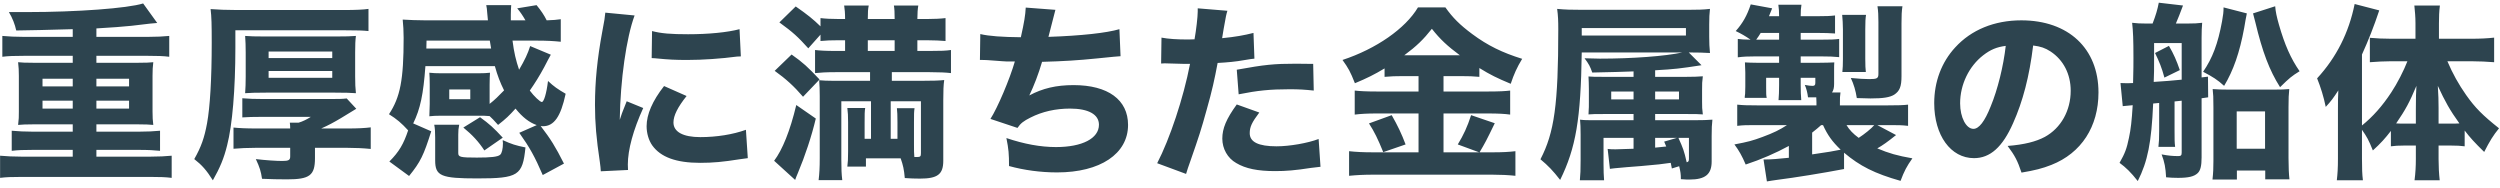 <svg
 xmlns="http://www.w3.org/2000/svg"
 xmlns:xlink="http://www.w3.org/1999/xlink"
 width="293px" height="22px">
<path fill-rule="evenodd"  fill="rgb(45, 68, 79)"
 d="M286.835,7.181 C287.451,8.633 288.155,9.887 289.035,11.142 C290.091,12.638 290.971,13.518 292.885,15.036 C292.203,15.872 291.807,16.510 291.147,17.808 C289.981,16.664 289.519,16.158 288.859,15.300 L288.859,17.148 C288.375,17.082 287.957,17.060 287.319,17.060 L285.801,17.060 L285.801,18.667 C285.801,19.525 285.845,20.339 285.933,21.131 L282.984,21.131 C283.094,20.273 283.138,19.481 283.138,18.645 L283.138,17.060 L281.686,17.060 C281.136,17.060 280.674,17.082 280.212,17.148 L280.212,15.344 C279.574,16.180 279.002,16.818 278.100,17.632 C277.616,16.422 277.395,16.026 276.823,15.212 L276.823,18.601 C276.823,19.767 276.845,20.427 276.933,21.131 L273.875,21.131 C273.963,20.339 274.007,19.723 274.007,18.579 L274.007,12.968 C274.007,11.758 274.007,11.472 274.051,10.592 C273.501,11.450 273.193,11.868 272.577,12.528 C272.335,11.340 271.983,10.217 271.565,9.183 C273.831,6.719 275.283,3.837 275.965,0.470 L278.848,1.218 C278.210,3.133 277.572,4.739 276.823,6.389 L276.823,14.706 C278.100,13.672 279.200,12.440 280.256,10.834 C280.960,9.777 281.730,8.259 282.148,7.181 L280.124,7.181 C279.442,7.181 278.584,7.225 277.748,7.291 L277.748,4.431 C278.452,4.497 279.332,4.541 280.212,4.541 L283.094,4.541 L283.094,2.715 C283.094,2.010 283.028,1.284 282.962,0.646 L285.955,0.646 C285.867,1.350 285.845,1.966 285.845,2.715 L285.845,4.541 L289.651,4.541 C290.663,4.541 291.543,4.497 292.313,4.409 L292.313,7.291 C291.455,7.225 290.553,7.181 289.739,7.181 L286.835,7.181 ZM280.828,14.464 C281.180,14.486 281.356,14.486 281.774,14.486 L283.138,14.486 L283.138,12.748 C283.138,11.604 283.160,10.614 283.204,10.063 C282.368,12.044 281.950,12.814 280.828,14.464 ZM285.713,10.063 C285.779,11.142 285.801,11.780 285.801,12.638 L285.801,14.486 L287.275,14.486 C287.715,14.486 287.913,14.486 288.243,14.464 C287.121,12.902 286.571,11.912 285.713,10.063 ZM264.319,2.583 C264.209,2.120 264.165,1.988 264.055,1.570 L266.652,0.734 C266.696,1.350 266.828,1.966 267.092,2.891 C267.774,5.267 268.478,6.851 269.512,8.347 C268.566,8.941 268.368,9.095 267.224,10.217 C265.970,8.237 265.156,6.081 264.319,2.583 ZM263.021,3.265 C262.493,6.147 261.745,8.281 260.667,10.063 C259.897,9.359 259.347,9.007 258.203,8.413 C259.303,6.807 259.941,5.135 260.425,2.494 C260.557,1.768 260.601,1.394 260.601,0.866 L263.329,1.570 C263.285,1.856 263.285,1.856 263.175,2.362 C263.131,2.561 263.087,2.869 263.021,3.265 ZM258.027,9.073 L258.775,8.985 L258.797,11.406 L258.027,11.516 L258.027,18.447 C258.027,19.437 257.895,19.987 257.565,20.295 C257.147,20.691 256.486,20.845 255.276,20.845 C254.858,20.845 254.286,20.823 253.868,20.779 C253.802,19.635 253.692,19.019 253.340,18.095 C254.154,18.249 254.660,18.293 255.298,18.293 C255.606,18.293 255.694,18.205 255.694,17.874 L255.694,11.802 L254.858,11.890 L254.858,15.300 C254.858,16.356 254.858,16.642 254.924,17.214 L252.966,17.214 C253.032,16.598 253.054,16.312 253.054,15.300 L253.054,12.066 L252.350,12.132 C252.152,16.708 251.712,18.909 250.546,21.219 C249.732,20.185 249.160,19.635 248.411,19.085 C249.050,17.962 249.248,17.434 249.512,16.158 C249.732,15.146 249.842,14.156 249.952,12.330 C249.600,12.352 249.226,12.396 248.785,12.440 L248.521,9.733 C248.918,9.755 249.226,9.755 249.336,9.755 C249.446,9.755 249.556,9.755 249.996,9.733 C250.040,7.797 250.040,7.775 250.040,6.785 C250.040,4.651 249.996,3.617 249.886,2.671 C250.414,2.737 250.876,2.759 251.514,2.759 L252.284,2.759 C252.658,1.790 252.856,1.130 253.010,0.316 L255.848,0.646 C255.562,1.438 255.254,2.186 255.012,2.759 L256.354,2.759 C257.125,2.759 257.565,2.737 258.093,2.671 C258.049,3.155 258.027,3.705 258.027,4.431 L258.027,9.073 ZM255.694,5.047 L252.460,5.047 L252.460,6.587 C252.460,8.149 252.460,8.765 252.416,9.601 C253.824,9.513 254.550,9.447 255.694,9.337 L255.694,5.047 ZM252.570,6.213 L254.198,5.377 C254.748,6.301 255.100,7.115 255.474,8.215 L253.670,9.095 C253.362,7.951 253.076,7.247 252.570,6.213 ZM236.921,20.229 C236.459,18.843 236.151,18.249 235.293,17.104 C237.251,16.950 238.615,16.598 239.649,16.048 C241.542,15.014 242.686,12.968 242.686,10.636 C242.686,8.677 241.828,7.027 240.331,6.037 C239.693,5.619 239.165,5.443 238.285,5.333 C237.845,8.963 237.075,11.890 235.931,14.442 C234.699,17.236 233.246,18.535 231.354,18.535 C228.626,18.535 226.690,15.872 226.690,12.088 C226.690,9.579 227.548,7.291 229.154,5.553 C231.046,3.485 233.753,2.384 236.899,2.384 C242.422,2.384 245.942,5.685 245.942,10.834 C245.942,14.838 243.940,17.940 240.419,19.327 C239.363,19.745 238.483,19.965 236.921,20.229 ZM232.432,6.477 C230.760,7.775 229.726,9.909 229.726,12.110 C229.726,13.760 230.430,15.102 231.288,15.102 C231.926,15.102 232.608,14.244 233.312,12.462 C234.127,10.504 234.809,7.731 235.073,5.377 C234.017,5.509 233.290,5.817 232.432,6.477 ZM222.746,21.197 C219.710,20.339 217.971,19.459 216.123,17.896 L216.123,19.811 C213.571,20.295 210.469,20.801 208.224,21.087 C207.652,21.175 207.564,21.175 207.080,21.263 L206.684,18.689 C206.772,18.689 206.860,18.689 206.926,18.689 C207.542,18.689 208.422,18.623 209.654,18.491 L209.654,17.104 C208.114,17.940 206.398,18.689 204.594,19.283 C204.176,18.293 203.802,17.632 203.274,16.928 C204.902,16.620 205.386,16.488 206.574,16.048 C207.828,15.586 208.598,15.212 209.434,14.662 L206.002,14.662 C204.594,14.662 204.396,14.662 203.604,14.750 L203.604,12.264 C204.264,12.330 204.726,12.352 206.112,12.352 L212.889,12.352 L212.889,11.978 C212.889,11.846 212.889,11.736 212.867,11.406 C212.735,11.406 212.603,11.406 212.537,11.406 C212.383,11.406 212.185,11.406 211.899,11.406 C211.833,10.878 211.723,10.416 211.525,9.953 C212.009,10.041 212.185,10.063 212.427,10.063 C212.669,10.063 212.757,9.975 212.757,9.711 L212.757,9.117 L211.041,9.117 L211.041,9.953 C211.041,10.724 211.063,11.164 211.107,11.736 L208.444,11.736 C208.488,11.098 208.510,10.812 208.510,9.975 L208.510,9.117 L206.992,9.117 L206.992,10.283 C206.992,10.988 206.992,11.164 207.058,11.472 L204.484,11.472 C204.484,11.318 204.484,11.318 204.528,10.988 C204.528,10.856 204.550,10.394 204.550,10.151 L204.550,8.501 C204.550,8.347 204.528,7.929 204.506,7.313 C204.814,7.335 205.430,7.357 205.870,7.357 L208.510,7.357 L208.510,6.609 L205.738,6.609 C204.858,6.609 204.330,6.631 203.670,6.719 L203.670,4.563 C204.132,4.629 204.352,4.629 205.166,4.651 C204.528,4.211 204.110,3.969 203.428,3.639 C204.264,2.693 204.748,1.834 205.188,0.514 L207.696,0.976 C207.520,1.416 207.454,1.592 207.322,1.900 L208.510,1.900 C208.510,1.328 208.488,1.042 208.422,0.558 L211.129,0.558 C211.063,1.020 211.041,1.240 211.041,1.900 L212.955,1.900 C214.033,1.900 214.495,1.878 215.067,1.812 L215.067,3.925 C214.407,3.881 213.923,3.859 212.977,3.859 L211.041,3.859 L211.041,4.651 L213.263,4.651 C214.605,4.651 215.023,4.629 215.551,4.563 L215.551,6.697 C214.935,6.631 214.319,6.609 213.395,6.609 L211.041,6.609 L211.041,7.357 L213.241,7.357 C213.967,7.357 214.385,7.335 214.979,7.313 C214.957,7.555 214.957,7.797 214.957,8.193 L214.957,9.843 C214.957,10.261 214.891,10.570 214.715,10.834 L215.705,10.834 C215.639,11.296 215.639,11.472 215.639,11.978 L215.639,12.352 L221.074,12.352 C222.394,12.352 223.098,12.330 223.626,12.264 L223.626,14.750 C222.812,14.662 222.614,14.662 221.206,14.662 L220.018,14.662 L222.218,15.828 C221.228,16.620 220.678,17.016 220.018,17.390 C221.360,17.962 222.372,18.249 224.132,18.557 C223.472,19.481 223.164,20.075 222.746,21.197 ZM208.510,3.859 L206.354,3.859 C206.156,4.189 206.090,4.277 205.826,4.651 L208.510,4.651 L208.510,3.859 ZM213.659,14.662 L213.439,14.662 C213.043,15.014 212.911,15.124 212.383,15.542 L212.383,18.095 C214.253,17.830 214.979,17.698 215.727,17.544 C214.737,16.598 214.187,15.828 213.659,14.662 ZM216.409,14.662 C216.761,15.234 217.179,15.674 217.839,16.158 C218.522,15.718 219.336,15.058 219.666,14.662 L216.409,14.662 ZM222.856,8.941 C222.856,10.151 222.636,10.680 221.998,11.098 C221.492,11.406 220.744,11.538 219.226,11.538 C218.896,11.538 218.236,11.516 217.619,11.494 C217.487,10.636 217.267,9.887 216.915,9.139 C217.773,9.227 218.588,9.271 219.072,9.271 C219.996,9.271 220.150,9.183 220.150,8.655 L220.150,2.583 C220.150,1.834 220.128,1.306 220.040,0.734 L222.966,0.734 C222.878,1.328 222.856,1.768 222.856,2.737 L222.856,8.941 ZM218.610,6.895 C218.610,7.709 218.632,8.017 218.676,8.435 L215.925,8.435 C215.969,7.951 215.991,7.621 215.991,6.939 L215.991,3.441 C215.991,2.869 215.947,2.208 215.903,1.746 L218.698,1.746 C218.632,2.186 218.610,2.538 218.610,3.441 L218.610,6.895 ZM198.516,14.090 C199.572,14.090 200.056,14.068 200.694,14.024 C200.628,14.596 200.606,15.058 200.606,15.938 L200.606,18.931 C200.606,20.427 199.858,21.043 198.010,21.043 C197.768,21.043 197.526,21.043 196.998,20.999 C196.998,20.383 196.954,20.141 196.800,19.481 L195.942,19.745 C195.876,19.393 195.876,19.371 195.810,19.085 C194.555,19.261 194.555,19.261 192.355,19.459 C191.849,19.503 191.849,19.503 190.661,19.591 C190.353,19.613 190.287,19.635 189.209,19.723 C188.989,19.745 188.857,19.767 188.681,19.789 L188.417,17.456 C188.747,17.500 189.011,17.500 189.363,17.500 C189.429,17.500 190.111,17.478 191.453,17.434 L191.453,16.158 L187.933,16.158 L187.933,19.173 C187.933,20.053 187.955,20.559 187.999,21.131 L185.160,21.131 C185.226,20.449 185.248,19.877 185.248,18.755 L185.248,15.784 C185.248,14.992 185.226,14.464 185.182,14.024 C185.732,14.090 185.974,14.090 187.140,14.090 L191.453,14.090 L191.453,13.364 L187.999,13.364 C187.008,13.364 186.656,13.364 186.172,13.408 C186.172,13.232 186.172,13.232 186.194,12.902 C186.216,12.726 186.216,12.440 186.216,11.956 L186.216,10.416 C186.216,9.931 186.194,9.447 186.172,8.963 C186.634,9.007 186.920,9.007 188.219,9.007 L191.453,9.007 L191.453,8.369 C190.155,8.413 189.033,8.457 186.612,8.501 C186.370,7.797 186.216,7.511 185.710,6.829 C186.590,6.851 187.074,6.873 187.515,6.873 C191.299,6.873 195.172,6.587 197.174,6.147 L185.380,6.147 C185.270,13.958 184.698,17.324 182.850,21.087 C181.992,19.987 181.464,19.437 180.540,18.667 C182.168,15.542 182.630,12.242 182.630,3.463 C182.630,2.428 182.608,1.856 182.498,1.042 C183.400,1.130 184.170,1.152 185.490,1.152 L197.746,1.152 C198.912,1.152 199.682,1.130 200.408,1.042 C200.342,1.636 200.320,2.054 200.320,2.869 L200.320,4.321 C200.320,5.135 200.342,5.443 200.408,6.213 C199.748,6.169 198.934,6.147 197.922,6.147 L199.418,7.643 C196.866,8.039 196.272,8.105 193.983,8.237 L193.983,9.007 L197.570,9.007 C198.472,9.007 198.978,8.985 199.572,8.941 C199.484,9.601 199.484,9.799 199.484,10.504 L199.484,11.956 C199.484,12.638 199.484,12.660 199.572,13.408 C198.978,13.364 198.714,13.364 197.724,13.364 L193.983,13.364 L193.983,14.090 L198.516,14.090 ZM197.680,19.019 C197.878,18.975 197.944,18.887 197.944,18.601 L197.944,16.158 L196.712,16.158 C197.262,17.390 197.372,17.654 197.680,19.019 ZM193.983,17.302 C194.511,17.258 194.511,17.258 195.282,17.170 C195.172,16.928 195.150,16.840 195.040,16.598 L196.536,16.158 L193.983,16.158 L193.983,17.302 ZM191.453,10.724 L188.835,10.724 L188.835,11.648 L191.453,11.648 L191.453,10.724 ZM197.592,3.287 L185.380,3.287 L185.380,4.167 L197.592,4.167 L197.592,3.287 ZM196.778,11.648 L196.778,10.724 L193.983,10.724 L193.983,11.648 L196.778,11.648 ZM164.735,16.928 L162.117,17.830 C161.479,16.268 161.083,15.454 160.445,14.464 L163.107,13.496 C163.811,14.728 164.273,15.696 164.735,16.928 ZM173.382,7.973 L173.382,9.007 C172.744,8.941 172.084,8.919 171.138,8.919 L169.180,8.919 L169.180,10.724 L174.483,10.724 C175.715,10.724 176.463,10.680 176.991,10.614 L176.991,13.430 C176.397,13.342 175.539,13.298 174.461,13.298 L169.180,13.298 L169.180,17.852 L173.360,17.852 L170.852,16.928 C171.534,15.806 171.974,14.860 172.414,13.496 L175.187,14.442 C174.197,16.488 174.064,16.730 173.404,17.852 L174.945,17.852 C176.089,17.852 176.859,17.808 177.607,17.720 L177.607,20.603 C176.793,20.515 175.825,20.471 174.879,20.471 L160.973,20.471 C159.873,20.471 159.015,20.515 158.112,20.603 L158.112,17.720 C158.927,17.808 159.763,17.852 160.929,17.852 L166.253,17.852 L166.253,13.298 L161.281,13.298 C160.291,13.298 159.477,13.342 158.773,13.430 L158.773,10.614 C159.367,10.680 160.115,10.724 161.303,10.724 L166.253,10.724 L166.253,8.919 L164.471,8.919 C163.591,8.919 162.953,8.941 162.271,9.007 L162.271,8.017 C161.105,8.721 160.181,9.183 158.795,9.755 C158.244,8.369 158.046,8.017 157.342,7.027 C161.281,5.729 164.713,3.353 166.187,0.866 L169.400,0.866 C170.258,2.076 171.094,2.913 172.546,3.991 C174.351,5.333 176.067,6.169 178.399,6.895 C177.783,7.907 177.431,8.699 177.057,9.821 C175.473,9.161 174.659,8.765 173.382,7.973 ZM167.816,3.375 C166.826,4.629 166.033,5.399 164.581,6.477 L171.094,6.477 C169.642,5.399 168.784,4.607 167.816,3.375 ZM149.438,20.053 C147.414,20.053 145.984,19.767 144.884,19.107 C143.872,18.535 143.255,17.434 143.255,16.246 C143.255,15.058 143.718,13.936 144.950,12.242 L147.590,13.188 C146.710,14.354 146.468,14.882 146.468,15.608 C146.468,16.642 147.480,17.148 149.614,17.148 C151.155,17.148 153.267,16.774 154.543,16.290 L154.763,19.547 C154.367,19.591 154.191,19.613 153.641,19.679 C151.815,19.965 150.714,20.053 149.438,20.053 ZM151.133,10.460 C148.822,10.460 147.370,10.614 145.170,11.054 L144.950,8.171 C148.228,7.577 149.328,7.467 151.881,7.467 C152.431,7.467 152.519,7.467 153.905,7.489 L153.971,10.614 C152.915,10.504 152.277,10.460 151.133,10.460 ZM142.705,7.379 C142.353,9.271 142.045,10.680 141.429,12.836 C140.769,15.234 140.527,15.960 139.515,18.865 C139.295,19.481 139.119,19.987 139.009,20.383 L135.621,19.129 C137.095,16.290 138.701,11.494 139.471,7.489 L138.855,7.489 L136.501,7.423 C136.347,7.423 136.281,7.445 136.083,7.445 L136.127,4.409 C136.941,4.563 137.953,4.629 139.273,4.629 C139.427,4.629 139.449,4.629 139.999,4.607 C140.197,3.507 140.373,1.966 140.373,1.350 C140.373,1.284 140.373,1.152 140.373,0.976 L143.850,1.262 C143.696,1.790 143.696,1.790 143.410,3.397 C143.322,3.991 143.300,4.035 143.233,4.475 C144.796,4.321 145.764,4.145 146.908,3.859 L147.018,6.873 C146.600,6.917 146.600,6.917 145.808,7.049 C144.840,7.225 143.872,7.313 142.705,7.379 ZM125.827,9.975 C129.853,9.975 132.208,11.692 132.208,14.640 C132.208,18.028 128.951,20.207 123.891,20.207 C121.954,20.207 120.018,19.943 118.258,19.459 C118.258,18.051 118.214,17.500 117.950,16.180 C120.040,16.884 121.954,17.236 123.759,17.236 C126.839,17.236 128.797,16.224 128.797,14.618 C128.797,13.408 127.565,12.726 125.409,12.726 C123.715,12.726 122.152,13.078 120.766,13.782 C119.974,14.178 119.622,14.442 119.248,14.992 L116.080,13.936 C116.916,12.638 118.346,9.271 118.940,7.203 C118.698,7.203 118.698,7.203 117.972,7.203 C117.752,7.203 117.620,7.181 115.772,7.049 C115.441,7.027 115.221,7.027 115.045,7.027 C115.001,7.027 114.935,7.027 114.847,7.027 L114.891,3.991 C115.882,4.233 117.466,4.343 119.644,4.365 C120.040,2.583 120.172,1.790 120.216,0.888 L123.693,1.152 C123.649,1.328 123.384,2.362 122.878,4.321 C126.751,4.189 129.699,3.859 131.196,3.419 L131.328,6.587 C130.711,6.631 130.711,6.631 128.533,6.851 C126.355,7.071 124.617,7.181 122.130,7.247 C121.712,8.677 121.184,10.041 120.634,11.186 C122.196,10.350 123.781,9.975 125.827,9.975 ZM108.946,8.457 L104.523,8.457 L104.523,9.469 L108.132,9.469 C109.276,9.469 110.046,9.447 110.662,9.381 C110.574,9.975 110.552,10.636 110.552,11.758 L110.552,18.843 C110.552,20.427 109.892,20.933 107.823,20.933 C107.317,20.933 106.525,20.911 106.041,20.867 C105.953,19.855 105.843,19.371 105.557,18.557 L101.487,18.557 L101.487,19.525 L99.308,19.525 C99.374,19.019 99.396,18.623 99.396,17.742 L99.396,14.332 C99.396,13.540 99.374,13.210 99.308,12.660 L101.399,12.660 C101.333,13.078 101.333,13.386 101.333,14.332 L101.333,16.268 L102.081,16.268 L102.081,11.868 L98.604,11.868 L98.604,18.689 C98.604,19.811 98.626,20.405 98.714,21.109 L95.942,21.109 C96.030,20.361 96.074,19.657 96.074,18.535 L96.074,11.252 C96.074,10.460 96.052,10.063 96.008,9.403 C96.536,9.447 96.932,9.469 97.592,9.469 L101.971,9.469 L101.971,8.457 L97.966,8.457 C96.866,8.457 96.140,8.501 95.524,8.567 L95.524,5.861 C96.052,5.927 96.800,5.971 97.878,5.971 L99.044,5.971 L99.044,4.717 L98.296,4.717 C97.438,4.717 96.800,4.739 96.162,4.805 L96.162,4.057 L94.732,5.663 C93.522,4.321 92.950,3.793 91.343,2.627 L93.258,0.756 C94.644,1.724 95.282,2.230 96.162,3.089 L96.162,2.120 C96.690,2.186 97.438,2.230 98.384,2.230 L99.044,2.230 C99.044,1.504 99.000,1.064 98.934,0.646 L101.817,0.646 C101.729,1.064 101.707,1.372 101.707,2.230 L104.853,2.230 C104.853,1.460 104.831,1.042 104.765,0.646 L107.625,0.646 C107.559,1.020 107.515,1.526 107.515,2.230 L108.572,2.230 C109.474,2.230 110.288,2.186 110.816,2.120 L110.816,4.805 C110.266,4.761 109.496,4.717 108.616,4.717 L107.515,4.717 L107.515,5.971 L108.968,5.971 C110.332,5.971 110.838,5.949 111.454,5.861 L111.454,8.567 C110.926,8.501 110.090,8.457 108.946,8.457 ZM104.391,16.268 L105.183,16.268 L105.183,14.354 C105.183,13.474 105.161,13.100 105.117,12.682 L107.185,12.682 C107.119,13.100 107.119,13.364 107.119,14.354 L107.119,16.906 C107.119,17.654 107.119,18.028 107.163,18.403 C107.273,18.403 107.383,18.403 107.449,18.403 C107.867,18.403 107.933,18.337 107.933,17.940 L107.933,11.868 L104.391,11.868 L104.391,16.268 ZM104.853,4.717 L101.707,4.717 L101.707,5.971 L104.853,5.971 L104.853,4.717 ZM96.052,9.315 L94.116,11.340 C93.060,10.107 92.113,9.249 90.793,8.303 L92.774,6.389 C94.116,7.335 94.666,7.841 96.052,9.315 ZM95.612,13.892 C95.128,15.960 94.336,18.315 93.522,20.251 C93.324,20.713 93.302,20.779 93.192,21.087 L90.727,18.843 C91.695,17.566 92.598,15.344 93.324,12.308 L95.612,13.892 ZM82.053,19.085 C79.259,19.085 77.433,18.425 76.442,17.038 C76.024,16.444 75.782,15.608 75.782,14.794 C75.782,13.408 76.464,11.824 77.829,10.085 L80.469,11.252 C79.435,12.550 78.929,13.540 78.929,14.354 C78.929,15.454 80.051,16.070 82.075,16.070 C83.989,16.070 85.904,15.762 87.422,15.212 L87.642,18.535 C87.290,18.579 87.158,18.601 86.674,18.667 C84.737,18.975 83.571,19.085 82.053,19.085 ZM80.535,7.027 C79.149,7.027 78.357,6.983 76.992,6.851 C76.882,6.829 76.706,6.829 76.376,6.807 L76.420,3.639 C77.499,3.925 78.643,4.013 80.645,4.013 C83.065,4.013 85.266,3.793 86.674,3.419 L86.828,6.609 C86.630,6.609 86.608,6.609 86.366,6.631 C84.561,6.873 82.361,7.027 80.535,7.027 ZM73.450,11.868 L75.386,12.660 C74.220,15.212 73.582,17.544 73.582,19.283 C73.582,19.503 73.582,19.613 73.604,19.921 L70.414,20.075 C70.392,19.679 70.370,19.503 70.304,18.997 C69.886,16.202 69.732,14.420 69.732,12.286 C69.732,9.557 69.996,6.895 70.590,3.683 C70.854,2.318 70.876,2.120 70.942,1.482 L74.374,1.812 C73.406,4.431 72.702,9.381 72.636,14.046 C72.922,13.188 72.922,13.188 73.032,12.924 L73.450,11.868 ZM64.226,9.491 C64.930,10.151 65.348,10.438 66.294,10.988 C65.722,13.672 64.930,14.794 63.632,14.794 C63.588,14.794 63.500,14.794 63.368,14.772 C64.534,16.290 65.084,17.170 66.096,19.173 L63.610,20.515 C62.664,18.337 62.092,17.302 60.859,15.564 L62.906,14.662 C62.026,14.354 61.233,13.738 60.419,12.726 C59.671,13.562 59.297,13.914 58.373,14.640 C57.845,14.046 57.691,13.892 57.383,13.606 C56.943,13.562 56.679,13.562 56.041,13.562 L51.662,13.562 C51.156,13.562 50.628,13.584 50.320,13.628 C50.320,13.496 50.342,13.012 50.364,12.176 L50.364,9.931 C50.364,9.381 50.342,8.831 50.320,8.523 C50.716,8.567 51.156,8.589 51.684,8.589 L56.063,8.589 C56.657,8.589 57.031,8.567 57.427,8.523 C57.405,8.875 57.383,9.293 57.383,9.909 L57.383,12.176 C57.977,11.714 58.417,11.274 59.077,10.592 C58.637,9.711 58.307,8.875 57.999,7.753 L49.858,7.753 C49.616,11.076 49.264,12.748 48.428,14.464 L50.540,15.388 C49.660,18.183 49.286,18.975 47.944,20.625 L45.633,18.931 C46.778,17.786 47.306,16.862 47.834,15.278 C47.042,14.420 46.536,13.980 45.589,13.386 C46.910,11.384 47.306,9.359 47.306,4.431 C47.306,3.639 47.262,2.935 47.196,2.296 C47.988,2.340 48.912,2.384 49.880,2.384 L57.185,2.384 C57.141,2.032 57.141,2.032 57.097,1.460 C57.075,1.108 57.053,0.910 56.987,0.602 L59.913,0.602 C59.891,0.932 59.869,1.306 59.869,1.702 C59.869,1.856 59.869,1.922 59.869,2.384 L61.585,2.384 C61.255,1.812 60.969,1.394 60.617,0.976 L62.884,0.602 C63.412,1.240 63.764,1.768 64.072,2.384 C64.820,2.362 65.260,2.318 65.722,2.252 L65.722,4.893 C64.864,4.805 64.072,4.761 62.928,4.761 L60.067,4.761 C60.243,6.147 60.463,7.071 60.837,8.171 C61.497,7.049 61.872,6.257 62.136,5.399 L64.556,6.411 C64.468,6.565 64.028,7.379 63.786,7.863 C63.258,8.853 62.664,9.799 62.092,10.614 C62.576,11.274 63.302,11.956 63.500,11.956 C63.742,11.956 64.050,10.966 64.226,9.491 ZM55.117,10.482 L52.652,10.482 L52.652,11.626 L55.117,11.626 L55.117,10.482 ZM57.405,4.761 L49.990,4.761 L49.968,5.685 L57.559,5.685 C57.493,5.333 57.493,5.333 57.405,4.761 ZM40.678,17.324 L36.915,17.324 L36.915,18.535 C36.915,20.559 36.299,21.021 33.637,21.021 C32.757,21.021 31.635,20.999 30.710,20.955 C30.578,20.075 30.446,19.635 29.984,18.645 C31.085,18.777 32.361,18.865 33.087,18.865 C33.835,18.865 34.011,18.755 34.011,18.337 L34.011,17.324 L29.984,17.324 C28.994,17.324 28.114,17.368 27.366,17.434 L27.366,14.948 C28.004,15.014 28.818,15.058 30.072,15.058 L34.011,15.058 C34.011,14.772 33.989,14.530 33.967,14.376 L35.001,14.376 C35.463,14.244 35.991,13.980 36.431,13.694 L30.886,13.694 C29.676,13.694 29.016,13.716 28.400,13.760 L28.400,11.516 C29.126,11.582 29.896,11.604 30.842,11.604 L38.499,11.604 C39.776,11.604 40.040,11.604 40.634,11.538 L41.756,12.748 C41.382,12.968 41.382,12.968 39.952,13.848 C39.138,14.332 38.455,14.706 37.641,15.058 L40.700,15.058 C41.910,15.058 42.768,15.014 43.450,14.926 L43.450,17.456 C42.592,17.368 41.624,17.324 40.678,17.324 ZM28.730,4.211 C29.346,4.255 29.808,4.277 31.151,4.277 L39.270,4.277 C40.612,4.277 41.074,4.255 41.712,4.211 C41.646,4.739 41.624,5.223 41.624,6.147 L41.624,8.941 C41.624,9.865 41.646,10.239 41.712,10.922 C41.030,10.878 40.546,10.856 39.248,10.856 L31.195,10.856 C29.896,10.856 29.390,10.878 28.730,10.922 C28.774,10.261 28.796,9.799 28.796,8.985 L28.796,6.169 C28.796,5.377 28.774,4.827 28.730,4.211 ZM31.481,9.117 L38.940,9.117 L38.940,8.325 L31.481,8.325 L31.481,9.117 ZM31.481,6.807 L38.940,6.807 L38.940,6.037 L31.481,6.037 L31.481,6.807 ZM40.524,3.551 L27.586,3.551 L27.586,5.597 C27.586,10.460 27.234,14.640 26.618,17.038 C26.244,18.557 25.782,19.657 24.946,21.131 C24.198,19.943 23.670,19.349 22.767,18.645 C23.582,17.214 23.956,16.136 24.264,14.464 C24.616,12.550 24.814,9.227 24.814,5.003 C24.814,2.891 24.792,1.966 24.682,1.064 C25.584,1.130 26.508,1.174 27.718,1.174 L40.392,1.174 C41.646,1.174 42.614,1.130 43.186,1.042 L43.186,3.639 C42.482,3.573 41.976,3.551 40.524,3.551 ZM17.634,20.735 L2.519,20.735 C1.374,20.735 0.714,20.757 0.010,20.845 L0.010,18.249 C0.736,18.315 1.594,18.359 2.519,18.359 L8.525,18.359 L8.525,17.566 L3.861,17.566 C2.717,17.566 2.122,17.588 1.374,17.676 L1.374,15.322 C2.078,15.388 2.959,15.432 3.861,15.432 L8.525,15.432 L8.525,14.574 L3.883,14.574 C3.047,14.574 2.607,14.596 2.122,14.640 C2.210,13.914 2.210,13.738 2.210,13.078 L2.210,8.875 C2.210,8.193 2.188,7.995 2.122,7.291 C2.475,7.335 3.047,7.357 3.883,7.357 L8.525,7.357 L8.525,6.543 L2.783,6.543 C1.638,6.543 0.978,6.565 0.274,6.653 L0.274,4.211 C0.978,4.277 1.858,4.321 2.783,4.321 L8.525,4.321 L8.525,3.419 C4.565,3.529 4.565,3.529 1.902,3.573 C1.748,2.847 1.462,2.120 1.044,1.416 L3.157,1.416 C9.009,1.416 14.950,0.976 16.776,0.404 L18.427,2.693 C17.811,2.737 17.811,2.737 15.412,3.023 C14.400,3.133 13.124,3.221 11.298,3.331 L11.298,4.321 L17.348,4.321 C18.339,4.321 19.153,4.277 19.835,4.211 L19.835,6.653 C19.131,6.565 18.493,6.543 17.348,6.543 L11.298,6.543 L11.298,7.357 L16.204,7.357 C17.040,7.357 17.590,7.335 17.965,7.291 C17.899,7.863 17.877,8.171 17.877,8.875 L17.877,13.078 C17.877,13.782 17.899,14.068 17.965,14.640 C17.502,14.596 16.996,14.574 16.204,14.574 L11.298,14.574 L11.298,15.432 L16.270,15.432 C17.282,15.432 18.031,15.388 18.757,15.322 L18.757,17.676 C18.097,17.610 17.414,17.566 16.270,17.566 L11.298,17.566 L11.298,18.359 L17.634,18.359 C18.625,18.359 19.417,18.315 20.121,18.249 L20.121,20.845 C19.395,20.757 18.779,20.735 17.634,20.735 ZM8.525,9.227 L4.983,9.227 L4.983,10.129 L8.525,10.129 L8.525,9.227 ZM8.525,11.802 L4.983,11.802 L4.983,12.726 L8.525,12.726 L8.525,11.802 ZM15.126,9.227 L11.298,9.227 L11.298,10.129 L15.126,10.129 L15.126,9.227 ZM15.126,12.726 L15.126,11.802 L11.298,11.802 L11.298,12.726 L15.126,12.726 ZM54.303,14.948 L56.261,13.738 C57.361,14.530 57.867,14.992 58.923,16.136 L56.767,17.632 C56.107,16.620 55.359,15.806 54.303,14.948 ZM53.708,15.784 L53.708,17.940 C53.708,18.403 53.950,18.469 55.887,18.469 C57.537,18.469 58.351,18.381 58.615,18.139 C58.813,17.984 58.945,17.456 58.945,16.752 L58.923,16.598 C58.923,16.576 58.923,16.554 58.923,16.532 C58.923,16.488 58.923,16.466 58.923,16.422 C59.979,16.906 60.419,17.038 61.585,17.280 C61.255,20.581 60.749,20.911 55.931,20.911 C51.684,20.911 51.002,20.625 51.002,18.799 L51.002,16.136 C51.002,15.476 50.980,15.058 50.892,14.618 L53.818,14.618 C53.730,15.036 53.708,15.322 53.708,15.784 ZM259.413,12.594 C259.413,11.384 259.391,11.054 259.325,10.438 C259.875,10.482 260.469,10.504 261.393,10.504 L266.366,10.504 C267.334,10.504 267.862,10.482 268.302,10.438 C268.236,11.076 268.214,11.516 268.214,12.550 L268.214,18.557 C268.214,19.613 268.258,20.449 268.324,21.021 L265.486,21.021 L265.486,19.987 L262.163,19.987 L262.163,21.043 L259.303,21.043 C259.391,20.251 259.413,19.679 259.413,18.843 L259.413,12.594 ZM262.141,17.434 L265.464,17.434 L265.464,13.056 L262.141,13.056 L262.141,17.434 Z"/>
</svg>